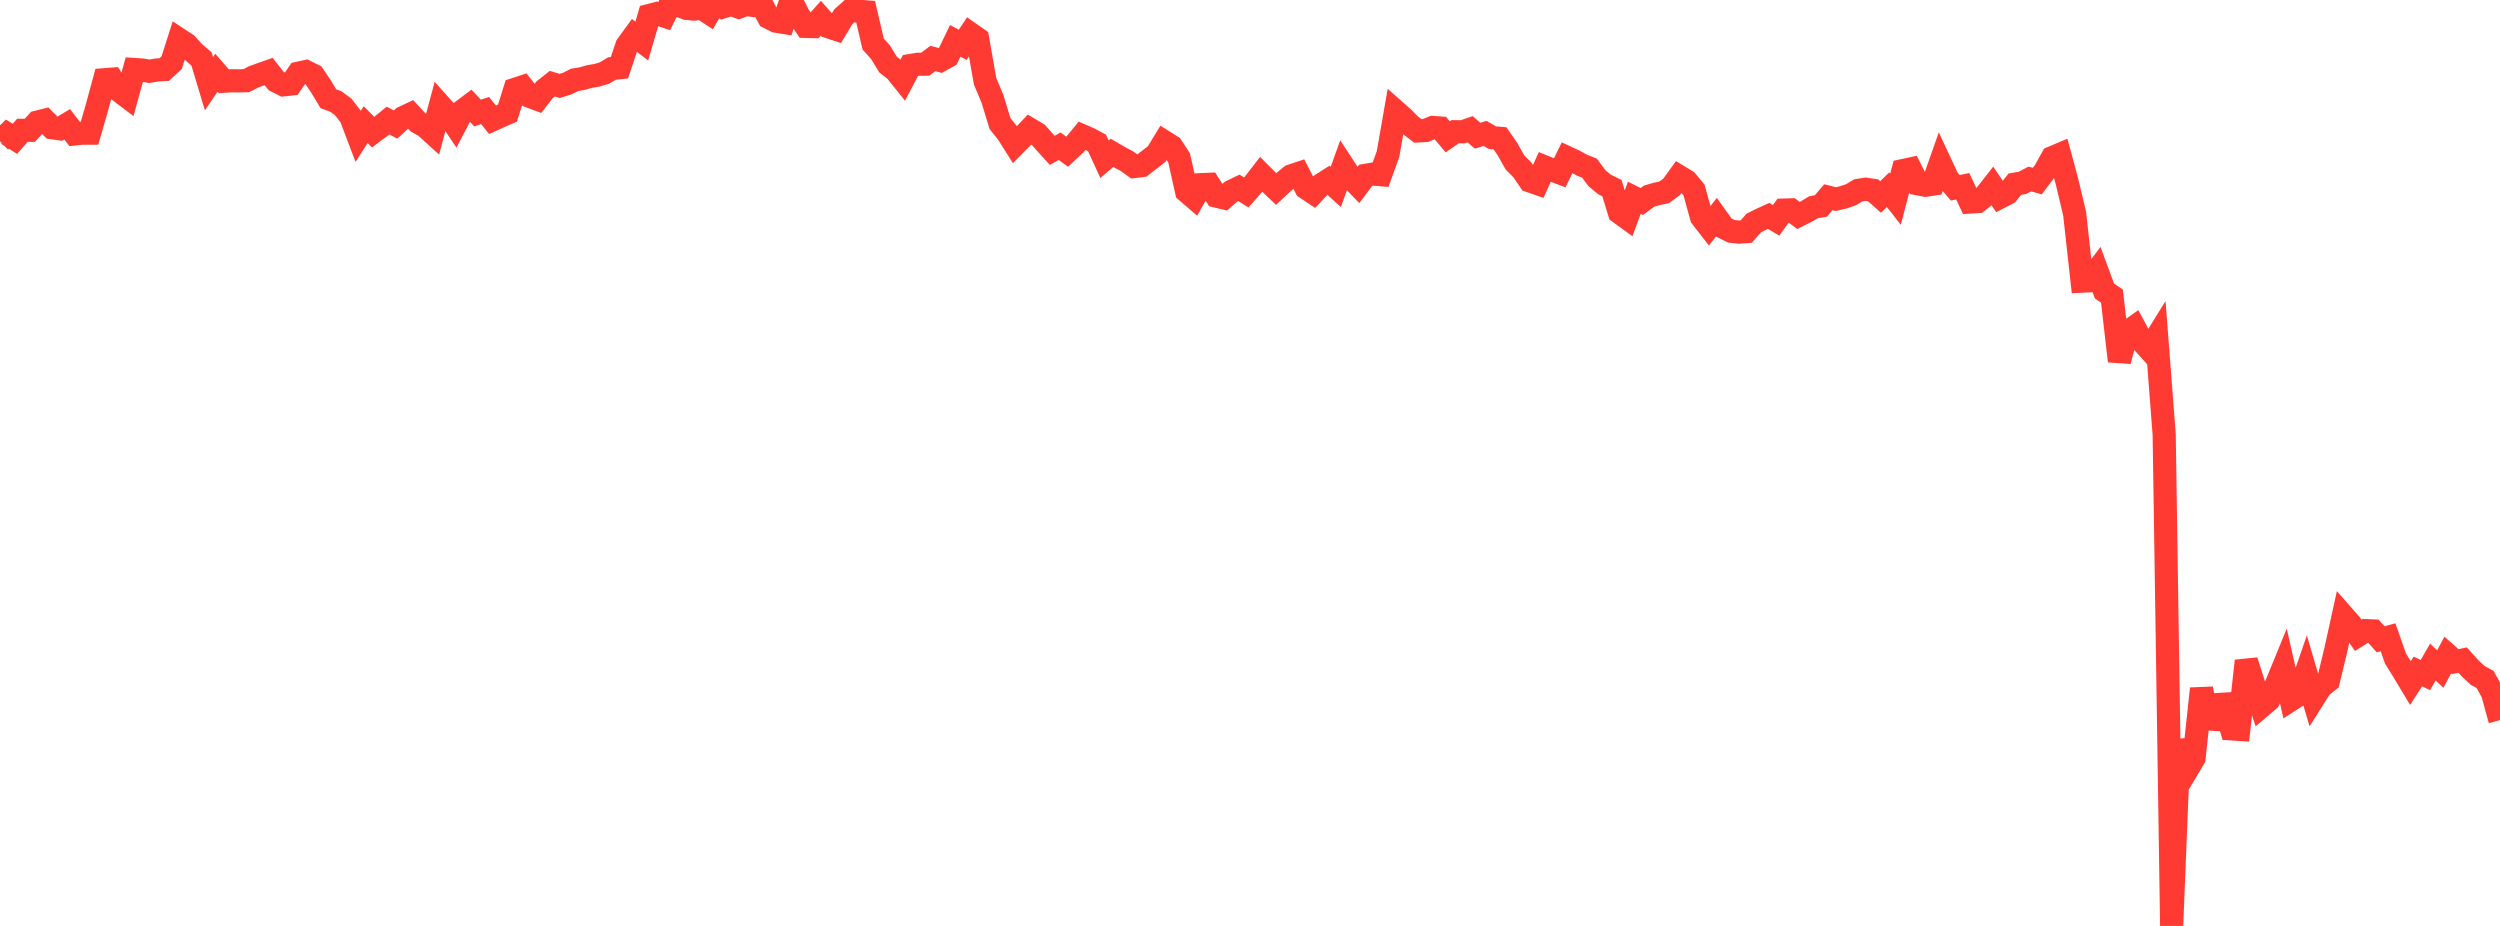 <?xml version="1.0" standalone="no"?>
<!DOCTYPE svg PUBLIC "-//W3C//DTD SVG 1.1//EN" "http://www.w3.org/Graphics/SVG/1.1/DTD/svg11.dtd">

<svg width="135" height="50" viewBox="0 0 135 50" preserveAspectRatio="none" 
  xmlns="http://www.w3.org/2000/svg"
  xmlns:xlink="http://www.w3.org/1999/xlink">


<polyline points="0.0, 7.627 0.403, 7.243 0.806, 7.497 1.209, 7.036 1.612, 7.036 2.015, 6.595 2.418, 6.494 2.821, 6.899 3.224, 6.954 3.627, 6.712 4.03, 7.233 4.433, 7.191 4.836, 7.191 5.239, 5.789 5.642, 4.305 6.045, 4.274 6.448, 4.91 6.851, 5.215 7.254, 3.753 7.657, 3.778 8.06, 3.849 8.463, 3.78 8.866, 3.756 9.269, 3.385 9.672, 2.126 10.075, 2.391 10.478, 2.837 10.881, 3.181 11.284, 4.521 11.687, 3.926 12.09, 4.388 12.493, 4.362 12.896, 4.367 13.299, 4.357 13.701, 4.148 14.104, 4.004 14.507, 3.862 14.91, 4.376 15.313, 4.582 15.716, 4.536 16.119, 3.952 16.522, 3.864 16.925, 4.067 17.328, 4.659 17.731, 5.331 18.134, 5.48 18.537, 5.778 18.94, 6.3 19.343, 7.36 19.746, 6.73 20.149, 7.137 20.552, 6.836 20.955, 6.508 21.358, 6.726 21.761, 6.354 22.164, 6.165 22.567, 6.6 22.97, 6.83 23.373, 7.196 23.776, 5.696 24.179, 6.147 24.582, 6.75 24.985, 5.979 25.388, 5.676 25.791, 6.105 26.194, 5.967 26.597, 6.469 27.0, 6.287 27.403, 6.11 27.806, 4.825 28.209, 4.693 28.612, 5.204 29.015, 5.354 29.418, 4.837 29.821, 4.519 30.224, 4.638 30.627, 4.516 31.03, 4.313 31.433, 4.247 31.836, 4.131 32.239, 4.065 32.642, 3.943 33.045, 3.701 33.448, 3.657 33.851, 2.462 34.254, 1.909 34.657, 2.217 35.06, 0.836 35.463, 0.732 35.866, 0.866 36.269, 0.062 36.672, 0.297 37.075, 0.452 37.478, 0.492 37.881, 0.432 38.284, 0.696 38.687, 0.0 39.09, 0.358 39.493, 0.231 39.896, 0.385 40.299, 0.24 40.701, 0.297 41.104, 0.192 41.507, 0.944 41.91, 1.145 42.313, 1.21 42.716, 0.014 43.119, 0.818 43.522, 1.426 43.925, 1.437 44.328, 0.986 44.731, 1.442 45.134, 1.575 45.537, 0.908 45.94, 0.549 46.343, 0.608 46.746, 0.638 47.149, 2.373 47.552, 2.827 47.955, 3.487 48.358, 3.802 48.761, 4.304 49.164, 3.539 49.567, 3.471 49.97, 3.465 50.373, 3.156 50.776, 3.268 51.179, 3.045 51.582, 2.207 51.985, 2.419 52.388, 1.812 52.791, 2.094 53.194, 4.386 53.597, 5.348 54.0, 6.669 54.403, 7.175 54.806, 7.812 55.209, 7.406 55.612, 6.98 56.015, 7.221 56.418, 7.676 56.821, 8.119 57.224, 7.895 57.627, 8.194 58.03, 7.818 58.433, 7.329 58.836, 7.505 59.239, 7.722 59.642, 8.599 60.045, 8.253 60.448, 8.488 60.851, 8.701 61.254, 8.992 61.657, 8.942 62.06, 8.629 62.463, 8.316 62.866, 7.653 63.269, 7.906 63.672, 8.525 64.075, 10.332 64.478, 10.679 64.881, 9.972 65.284, 9.953 65.687, 10.59 66.09, 10.687 66.493, 10.335 66.896, 10.14 67.299, 10.393 67.701, 9.938 68.104, 9.417 68.507, 9.821 68.91, 10.204 69.313, 9.829 69.716, 9.501 70.119, 9.366 70.522, 10.146 70.925, 10.415 71.328, 9.986 71.731, 9.729 72.134, 10.092 72.537, 8.968 72.94, 9.584 73.343, 10.004 73.746, 9.467 74.149, 9.399 74.552, 9.433 74.955, 8.316 75.358, 6.004 75.761, 6.36 76.164, 6.766 76.567, 7.071 76.97, 7.05 77.373, 6.883 77.776, 6.912 78.179, 7.391 78.582, 7.112 78.985, 7.117 79.388, 6.978 79.791, 7.328 80.194, 7.204 80.597, 7.436 81.0, 7.469 81.403, 8.051 81.806, 8.771 82.209, 9.176 82.612, 9.769 83.015, 9.909 83.418, 9.017 83.821, 9.18 84.224, 9.332 84.627, 8.511 85.03, 8.698 85.433, 8.923 85.836, 9.082 86.239, 9.626 86.642, 9.959 87.045, 10.159 87.448, 11.474 87.851, 11.767 88.254, 10.681 88.657, 10.882 89.06, 10.588 89.463, 10.471 89.866, 10.385 90.269, 10.091 90.672, 9.532 91.075, 9.777 91.478, 10.262 91.881, 11.723 92.284, 12.243 92.687, 11.729 93.09, 12.29 93.493, 12.489 93.896, 12.535 94.299, 12.507 94.701, 12.043 95.104, 11.842 95.507, 11.659 95.91, 11.897 96.313, 11.345 96.716, 11.332 97.119, 11.636 97.522, 11.435 97.925, 11.192 98.328, 11.122 98.731, 10.65 99.134, 10.751 99.537, 10.657 99.94, 10.522 100.343, 10.281 100.746, 10.217 101.149, 10.277 101.552, 10.635 101.955, 10.243 102.358, 10.759 102.761, 9.211 103.164, 9.124 103.567, 9.925 103.97, 10.003 104.373, 9.943 104.776, 8.798 105.179, 9.664 105.582, 10.142 105.985, 10.056 106.388, 10.909 106.791, 10.885 107.194, 10.569 107.597, 10.056 108.0, 10.649 108.403, 10.441 108.806, 9.943 109.209, 9.876 109.612, 9.665 110.015, 9.778 110.418, 9.244 110.821, 8.515 111.224, 8.344 111.627, 9.843 112.03, 11.538 112.433, 15.182 112.836, 15.163 113.239, 14.626 113.642, 15.715 114.045, 15.99 114.448, 19.499 114.851, 17.951 115.254, 17.665 115.657, 18.414 116.06, 18.863 116.463, 18.212 116.866, 23.468 117.269, 50.0 117.672, 39.976 118.075, 41.617 118.478, 40.941 118.881, 37.187 119.284, 39.296 119.687, 38.051 120.09, 38.026 120.493, 39.359 120.896, 39.385 121.299, 35.688 121.701, 36.949 122.104, 38.147 122.507, 37.804 122.91, 36.996 123.313, 36.012 123.716, 37.784 124.119, 37.525 124.522, 36.36 124.925, 37.725 125.328, 37.088 125.731, 36.768 126.134, 35.096 126.537, 33.261 126.94, 33.72 127.343, 34.305 127.746, 34.051 128.149, 34.069 128.552, 34.521 128.955, 34.413 129.358, 35.564 129.761, 36.212 130.164, 36.884 130.567, 36.259 130.97, 36.453 131.373, 35.752 131.776, 36.128 132.179, 35.372 132.582, 35.727 132.985, 35.644 133.388, 36.091 133.791, 36.47 134.194, 36.69 134.597, 37.418 135.0, 38.884" fill="none" stroke="#ff3a33" stroke-width="1.25"/>

</svg>